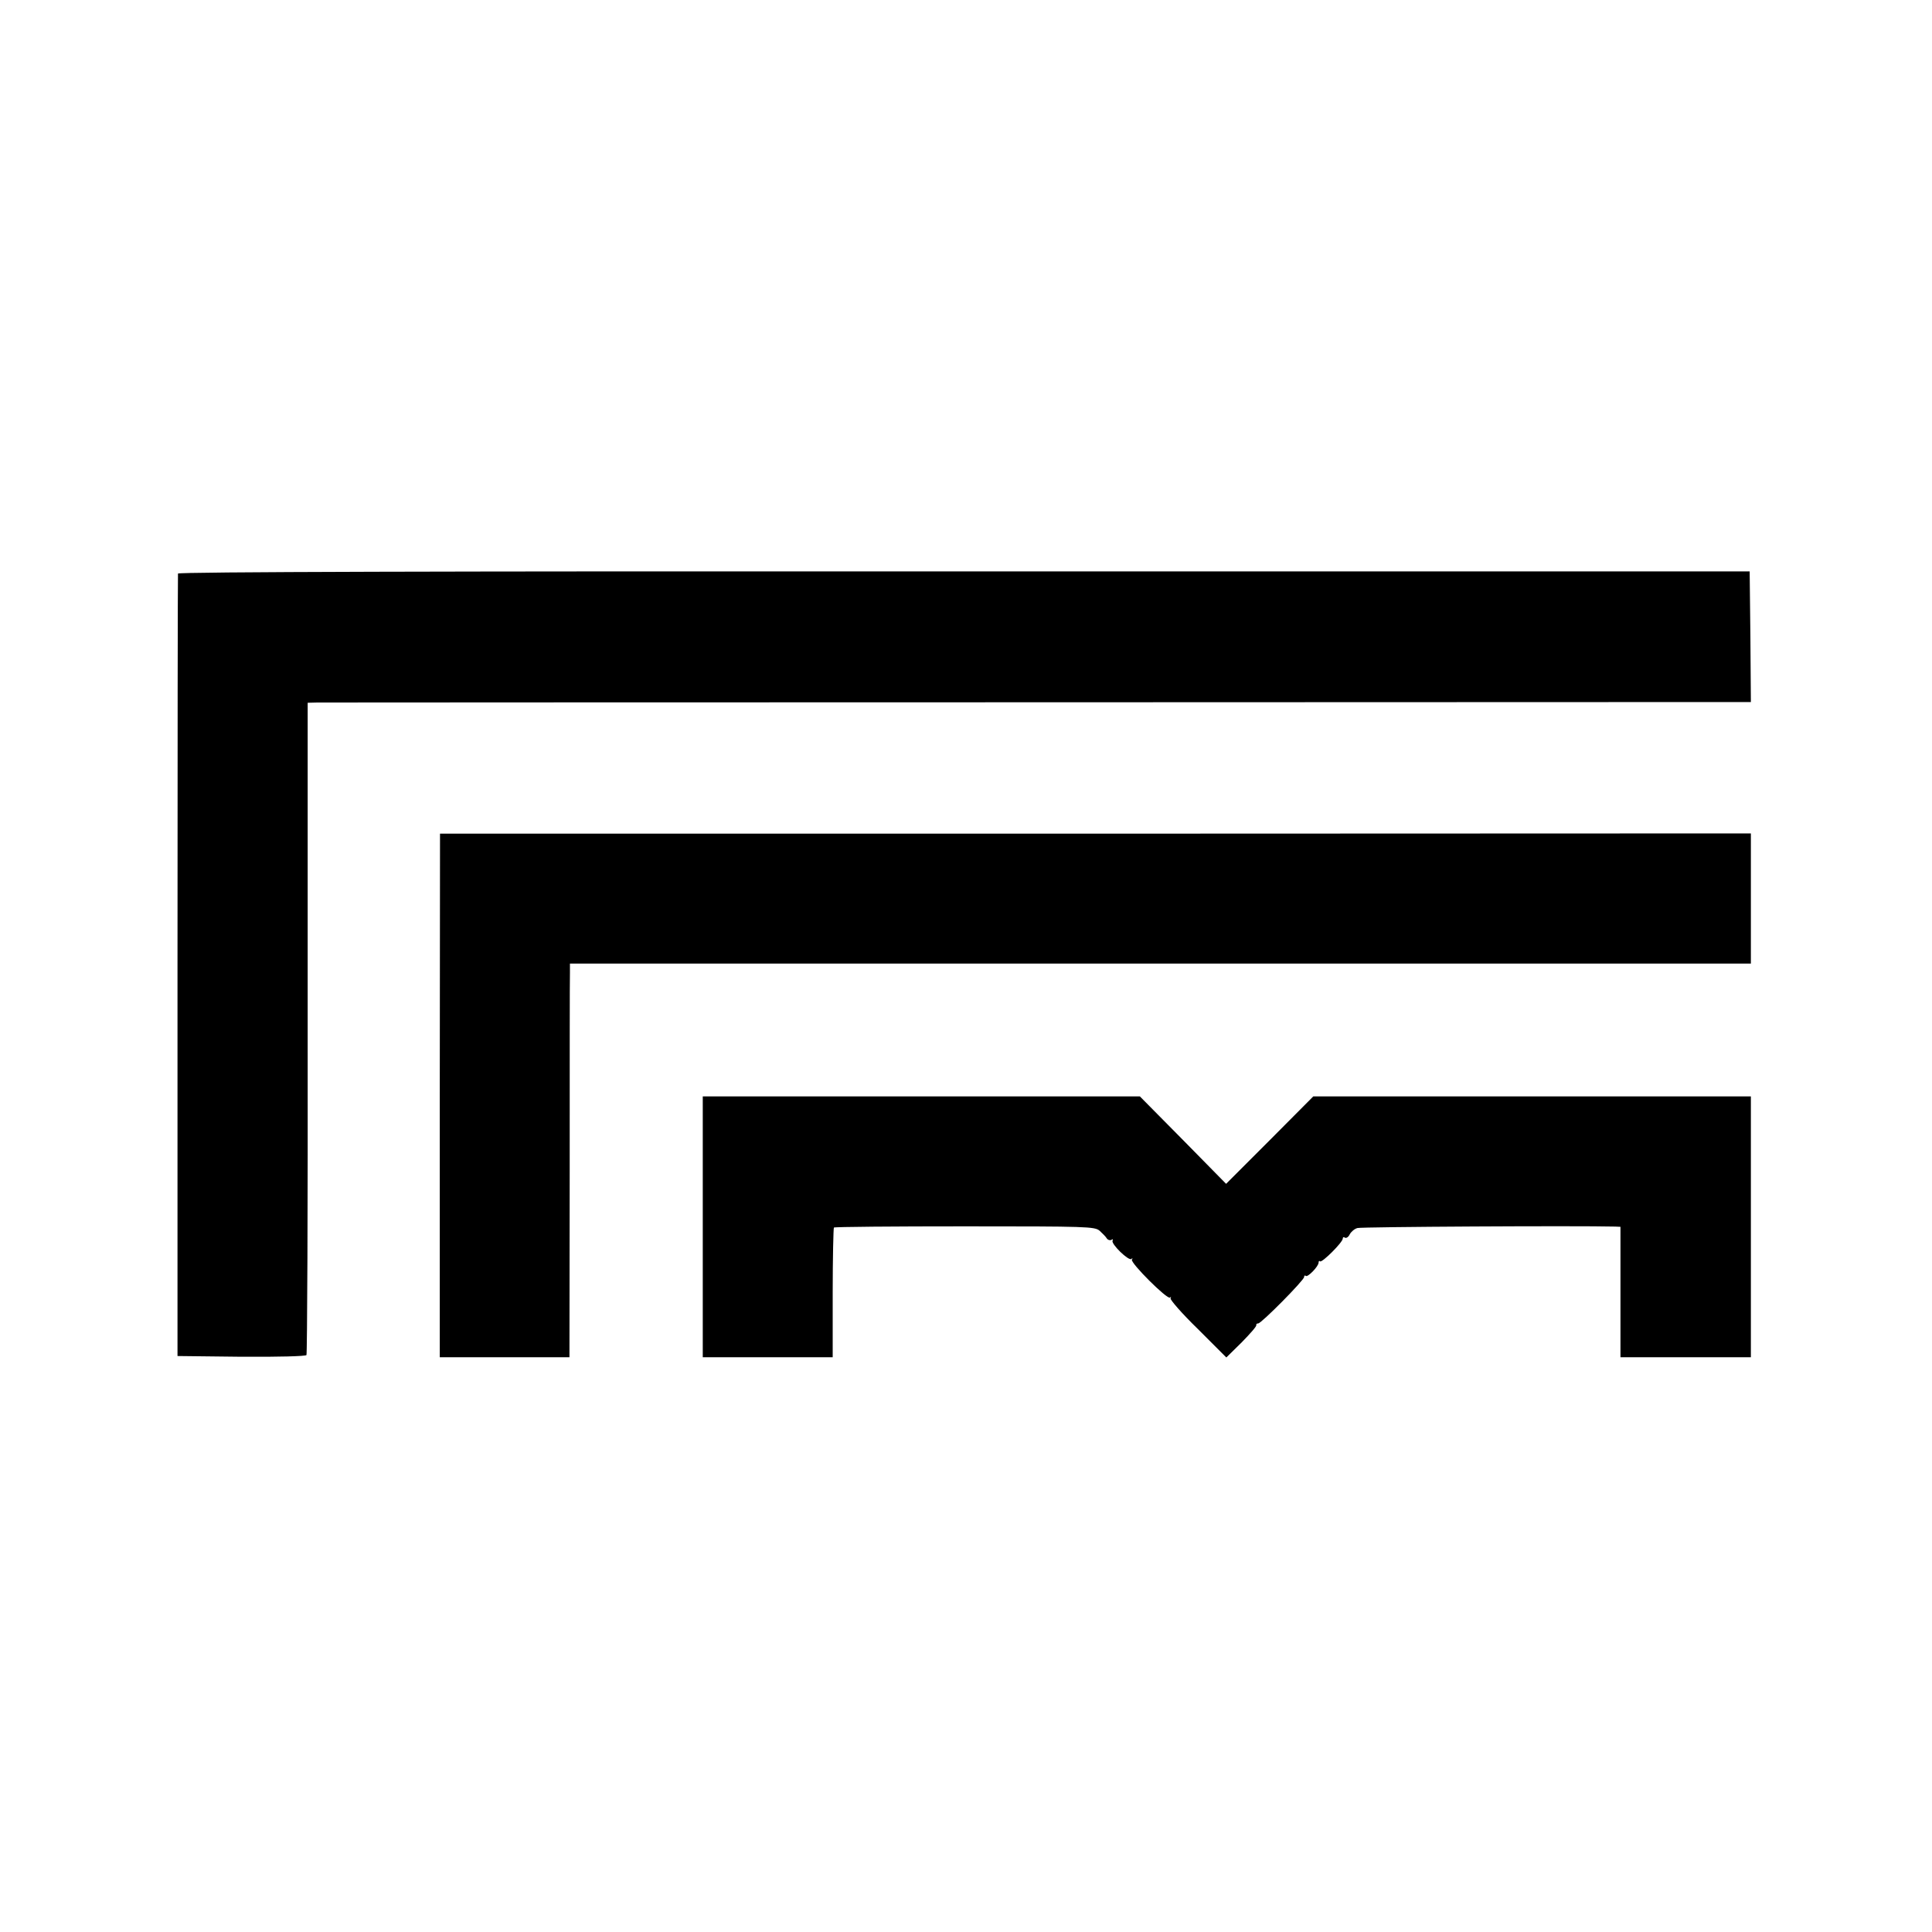 <?xml version="1.0" standalone="no"?>
<!DOCTYPE svg PUBLIC "-//W3C//DTD SVG 20010904//EN"
 "http://www.w3.org/TR/2001/REC-SVG-20010904/DTD/svg10.dtd">
<svg version="1.0" xmlns="http://www.w3.org/2000/svg"
 width="800pt" height="800pt" viewBox="0 0 800 800"
 preserveAspectRatio="xMidYMid meet">
<g transform="translate(0,800) scale(0.1,-0.1)"
fill="#000000" stroke="none">
<path d="M737 5625 c-1 -5 -2 -737 -2 -1625 l0 -1615 264 -3 c154 -1 267 2
270 7 3 5 6 615 5 1355 l0 1346 40 1 c23 0 1367 1 2989 1 l2947 1 -2 270 -3
271 -3252 0 c-2161 1 -3254 -2 -3256 -9z"/>
<path d="M1821 3464 l0 -1084 269 0 268 0 1 778 c0 427 0 794 1 815 l0 37
2445 0 2445 0 0 269 0 270 -2714 -1 -2714 0 -1 -1084z"/>
<path d="M2910 2920 l0 -540 269 0 269 0 0 266 c0 146 3 268 5 271 3 3 247 5
542 5 508 0 537 -1 558 -18 12 -11 26 -25 30 -32 5 -7 13 -9 19 -6 6 4 8 3 5
-3 -8 -13 67 -86 78 -76 4 5 6 3 2 -3 -7 -13 147 -167 158 -157 4 5 5 3 2 -3
-3 -5 47 -63 113 -127 l118 -118 64 63 c34 35 62 66 60 71 -1 4 2 7 8 7 13 0
190 179 190 192 0 6 3 8 7 5 7 -8 53 39 53 55 0 6 3 9 6 5 8 -7 94 79 94 94 0
6 4 8 9 4 6 -3 15 3 20 14 6 11 20 23 32 26 16 5 904 10 1067 6 l22 -1 0 -270
0 -270 270 0 270 0 0 540 0 540 -906 0 -906 0 -180 -181 -181 -181 -178 181
-179 181 -905 0 -905 0 0 -540z"/>
</g>
</svg>
